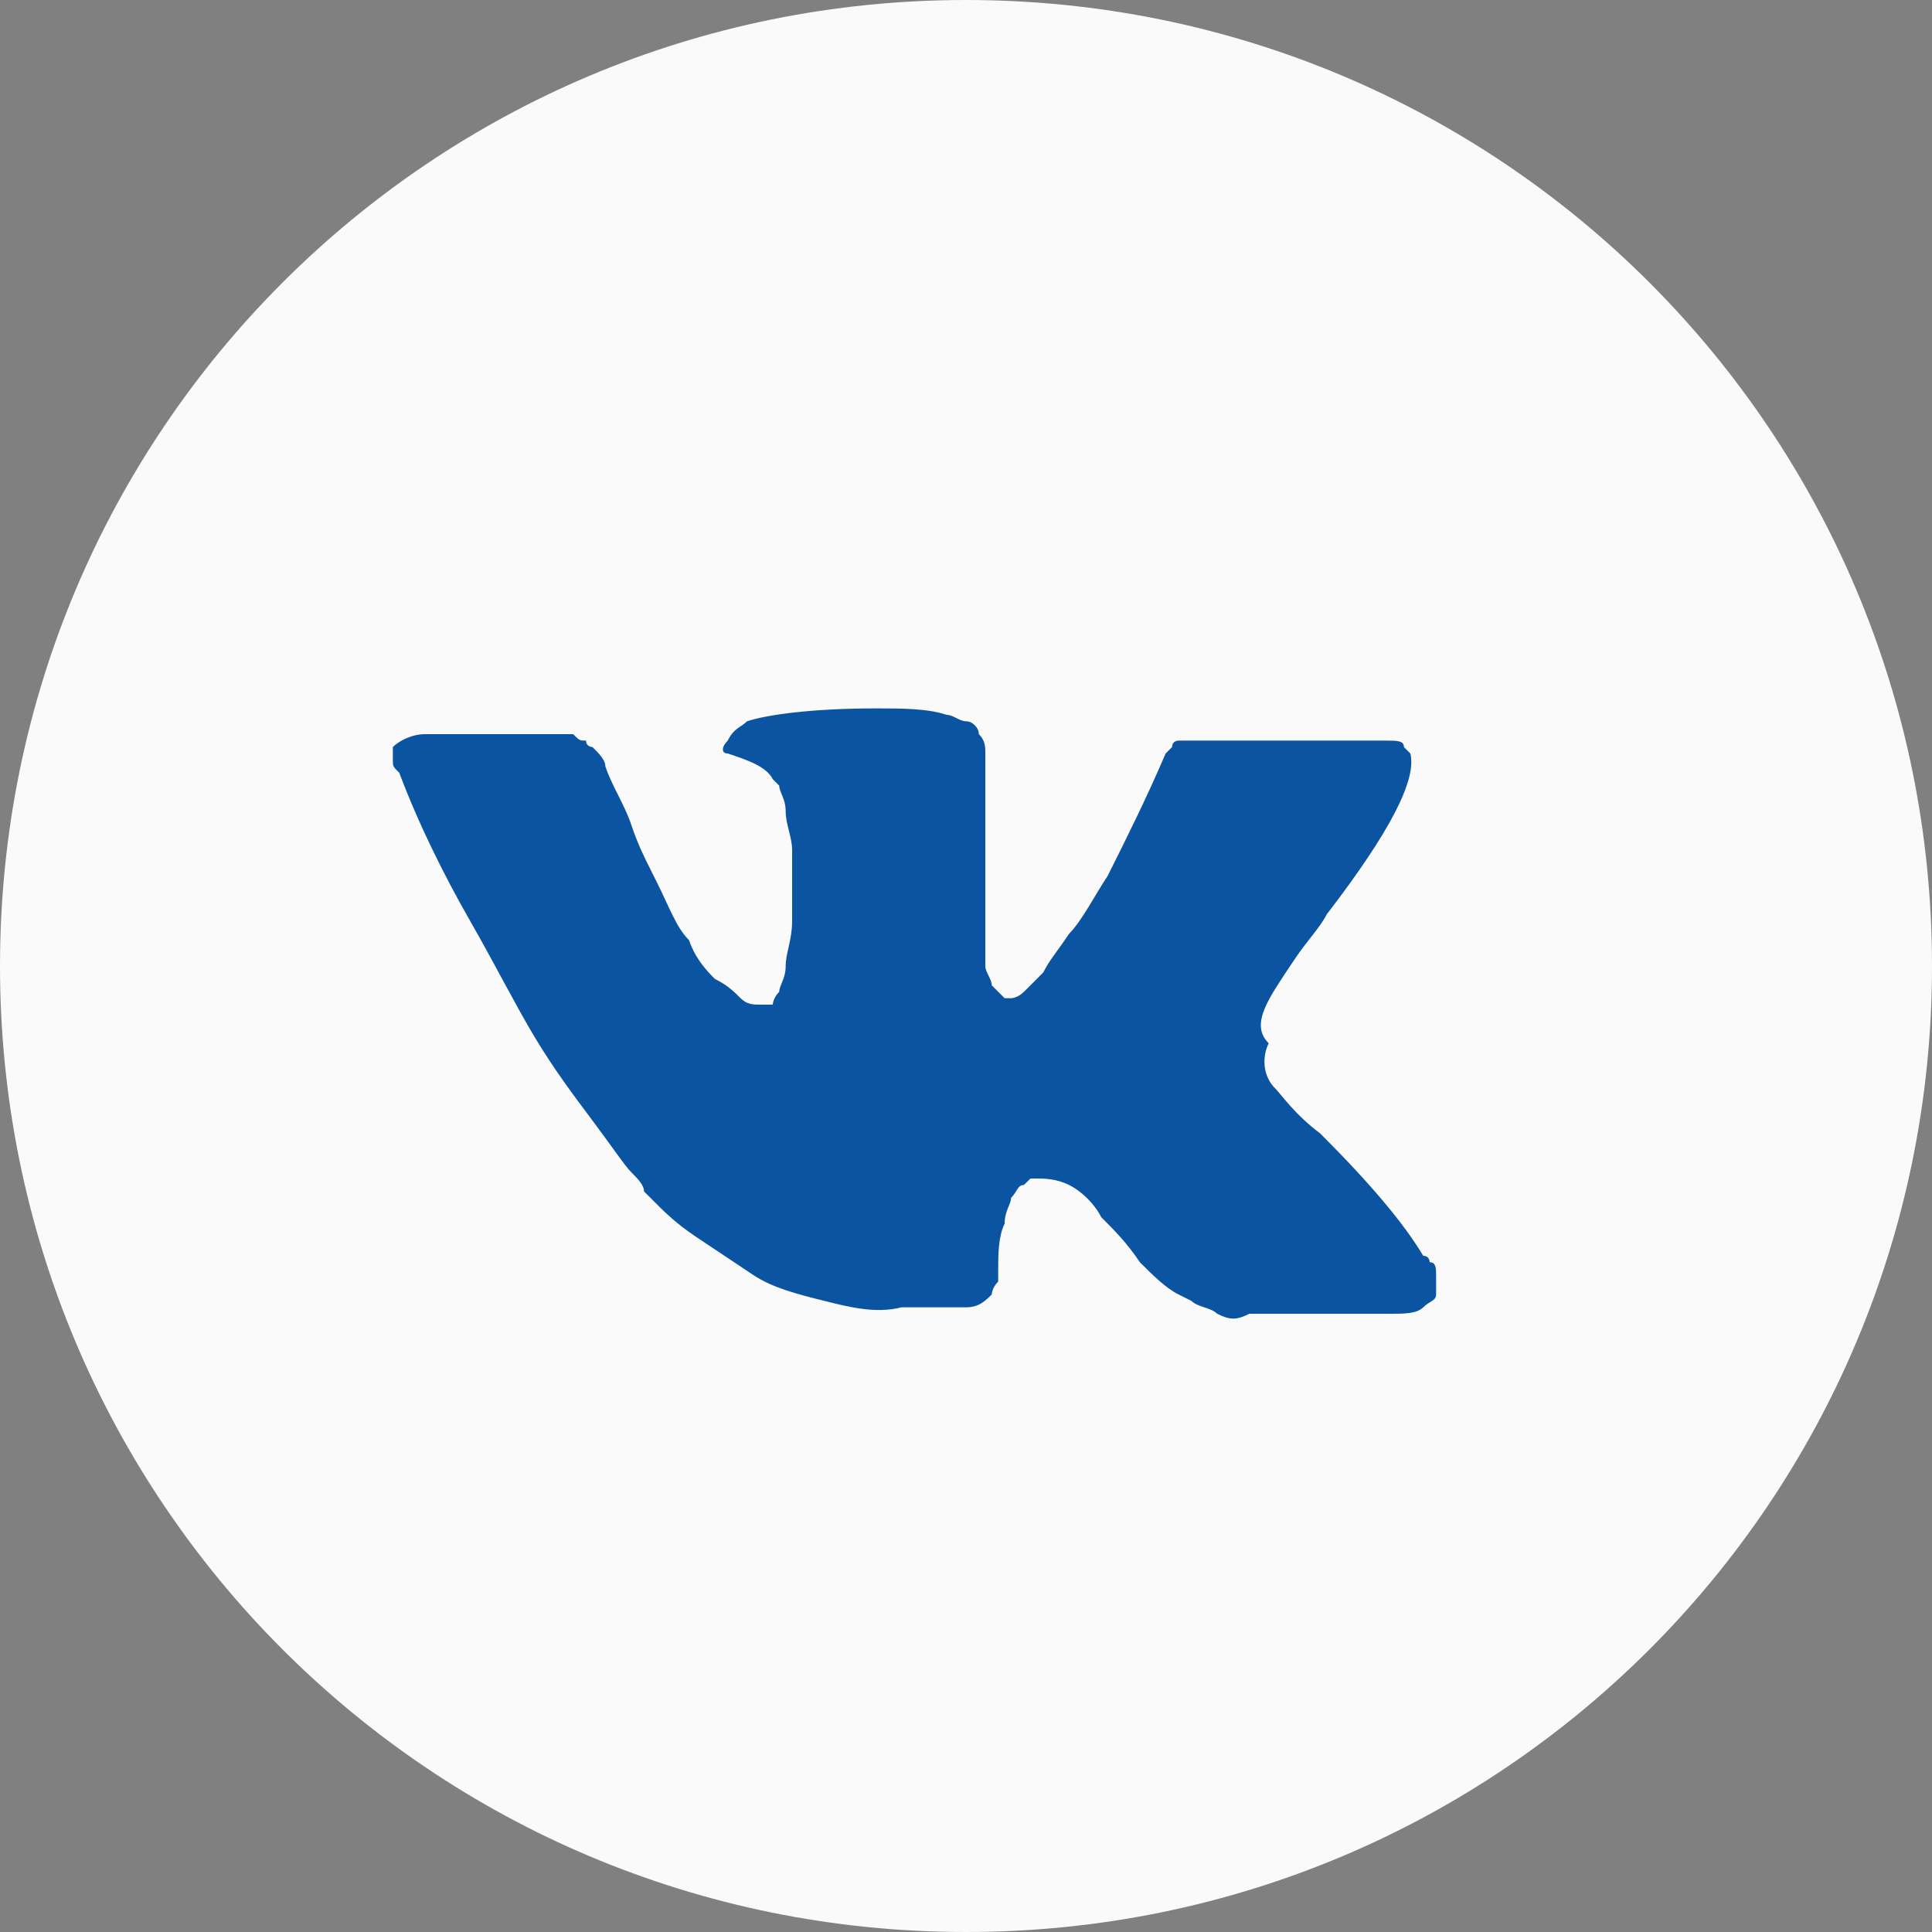 <svg xmlns="http://www.w3.org/2000/svg" style="enable-background:new 0 0 30 30" xml:space="preserve" width="30" height="30"><rect width="100%" height="100%" fill="#808080" stroke="none"/><path d="M15 30C6.7 30 0 23.3 0 15S6.7 0 15 0s15 6.7 15 15-6.7 15-15 15z" style="fill:#fafafa"/><path d="M20.1 14.9c.2-.3.4-.5.5-.7 1-1.3 1.4-2.1 1.3-2.5l-.1-.1c0-.1-.1-.1-.3-.1h-3.2s-.1 0-.1.1l-.1.1c-.3.7-.6 1.3-.9 1.9-.2.3-.4.7-.6.9-.2.3-.3.4-.4.6l-.3.3c-.1.1-.2.1-.2.1h-.1l-.2-.2c0-.1-.1-.2-.1-.3v-3.3c0-.1 0-.2-.1-.3 0-.1-.1-.2-.2-.2s-.2-.1-.3-.1c-.3-.1-.7-.1-1.1-.1-1 0-1.7.1-2 .2-.1.1-.2.1-.3.3-.1.1-.1.2 0 .2.3.1.6.2.7.4l.1.1c0 .1.1.2.1.4s.1.4.1.6v1.1c0 .3-.1.5-.1.7 0 .2-.1.3-.1.4-.1.1-.1.2-.1.2h-.2c-.1 0-.2 0-.3-.1-.1-.1-.2-.2-.4-.3-.1-.1-.3-.3-.4-.6-.2-.2-.3-.5-.5-.9l-.1-.2c-.1-.2-.2-.4-.3-.7-.1-.3-.3-.6-.4-.9 0-.1-.1-.2-.2-.3 0 0-.1 0-.1-.1-.1 0-.1 0-.2-.1H6.6c-.2 0-.4.1-.5.2v.2c0 .1 0 .1.1.2.3.8.7 1.6 1.1 2.3.4.7.7 1.3 1 1.8.3.5.6.9.9 1.3.3.4.5.7.6.8.1.1.2.2.2.3l.2.2c.1.1.3.3.6.5l.9.6c.3.2.7.3 1.1.4.4.1.8.2 1.2.1h1c.2 0 .3-.1.4-.2 0 0 0-.1.1-.2v-.2c0-.2 0-.5.1-.7 0-.2.1-.3.1-.4.1-.1.1-.2.2-.2l.1-.1h.1c.1 0 .3 0 .5.1s.4.3.5.5c.2.2.4.4.6.7.2.2.4.4.6.5l.2.1c.1.1.3.1.4.2.2.1.3.1.5 0h2.2c.2 0 .4 0 .5-.1.1-.1.2-.1.2-.2v-.3c0-.1 0-.2-.1-.2 0 0 0-.1-.1-.1-.3-.5-.8-1.1-1.6-1.9-.4-.3-.6-.6-.7-.7-.2-.2-.2-.5-.1-.7-.3-.3 0-.7.4-1.3z" style="fill:#0b54a1"/></svg>
